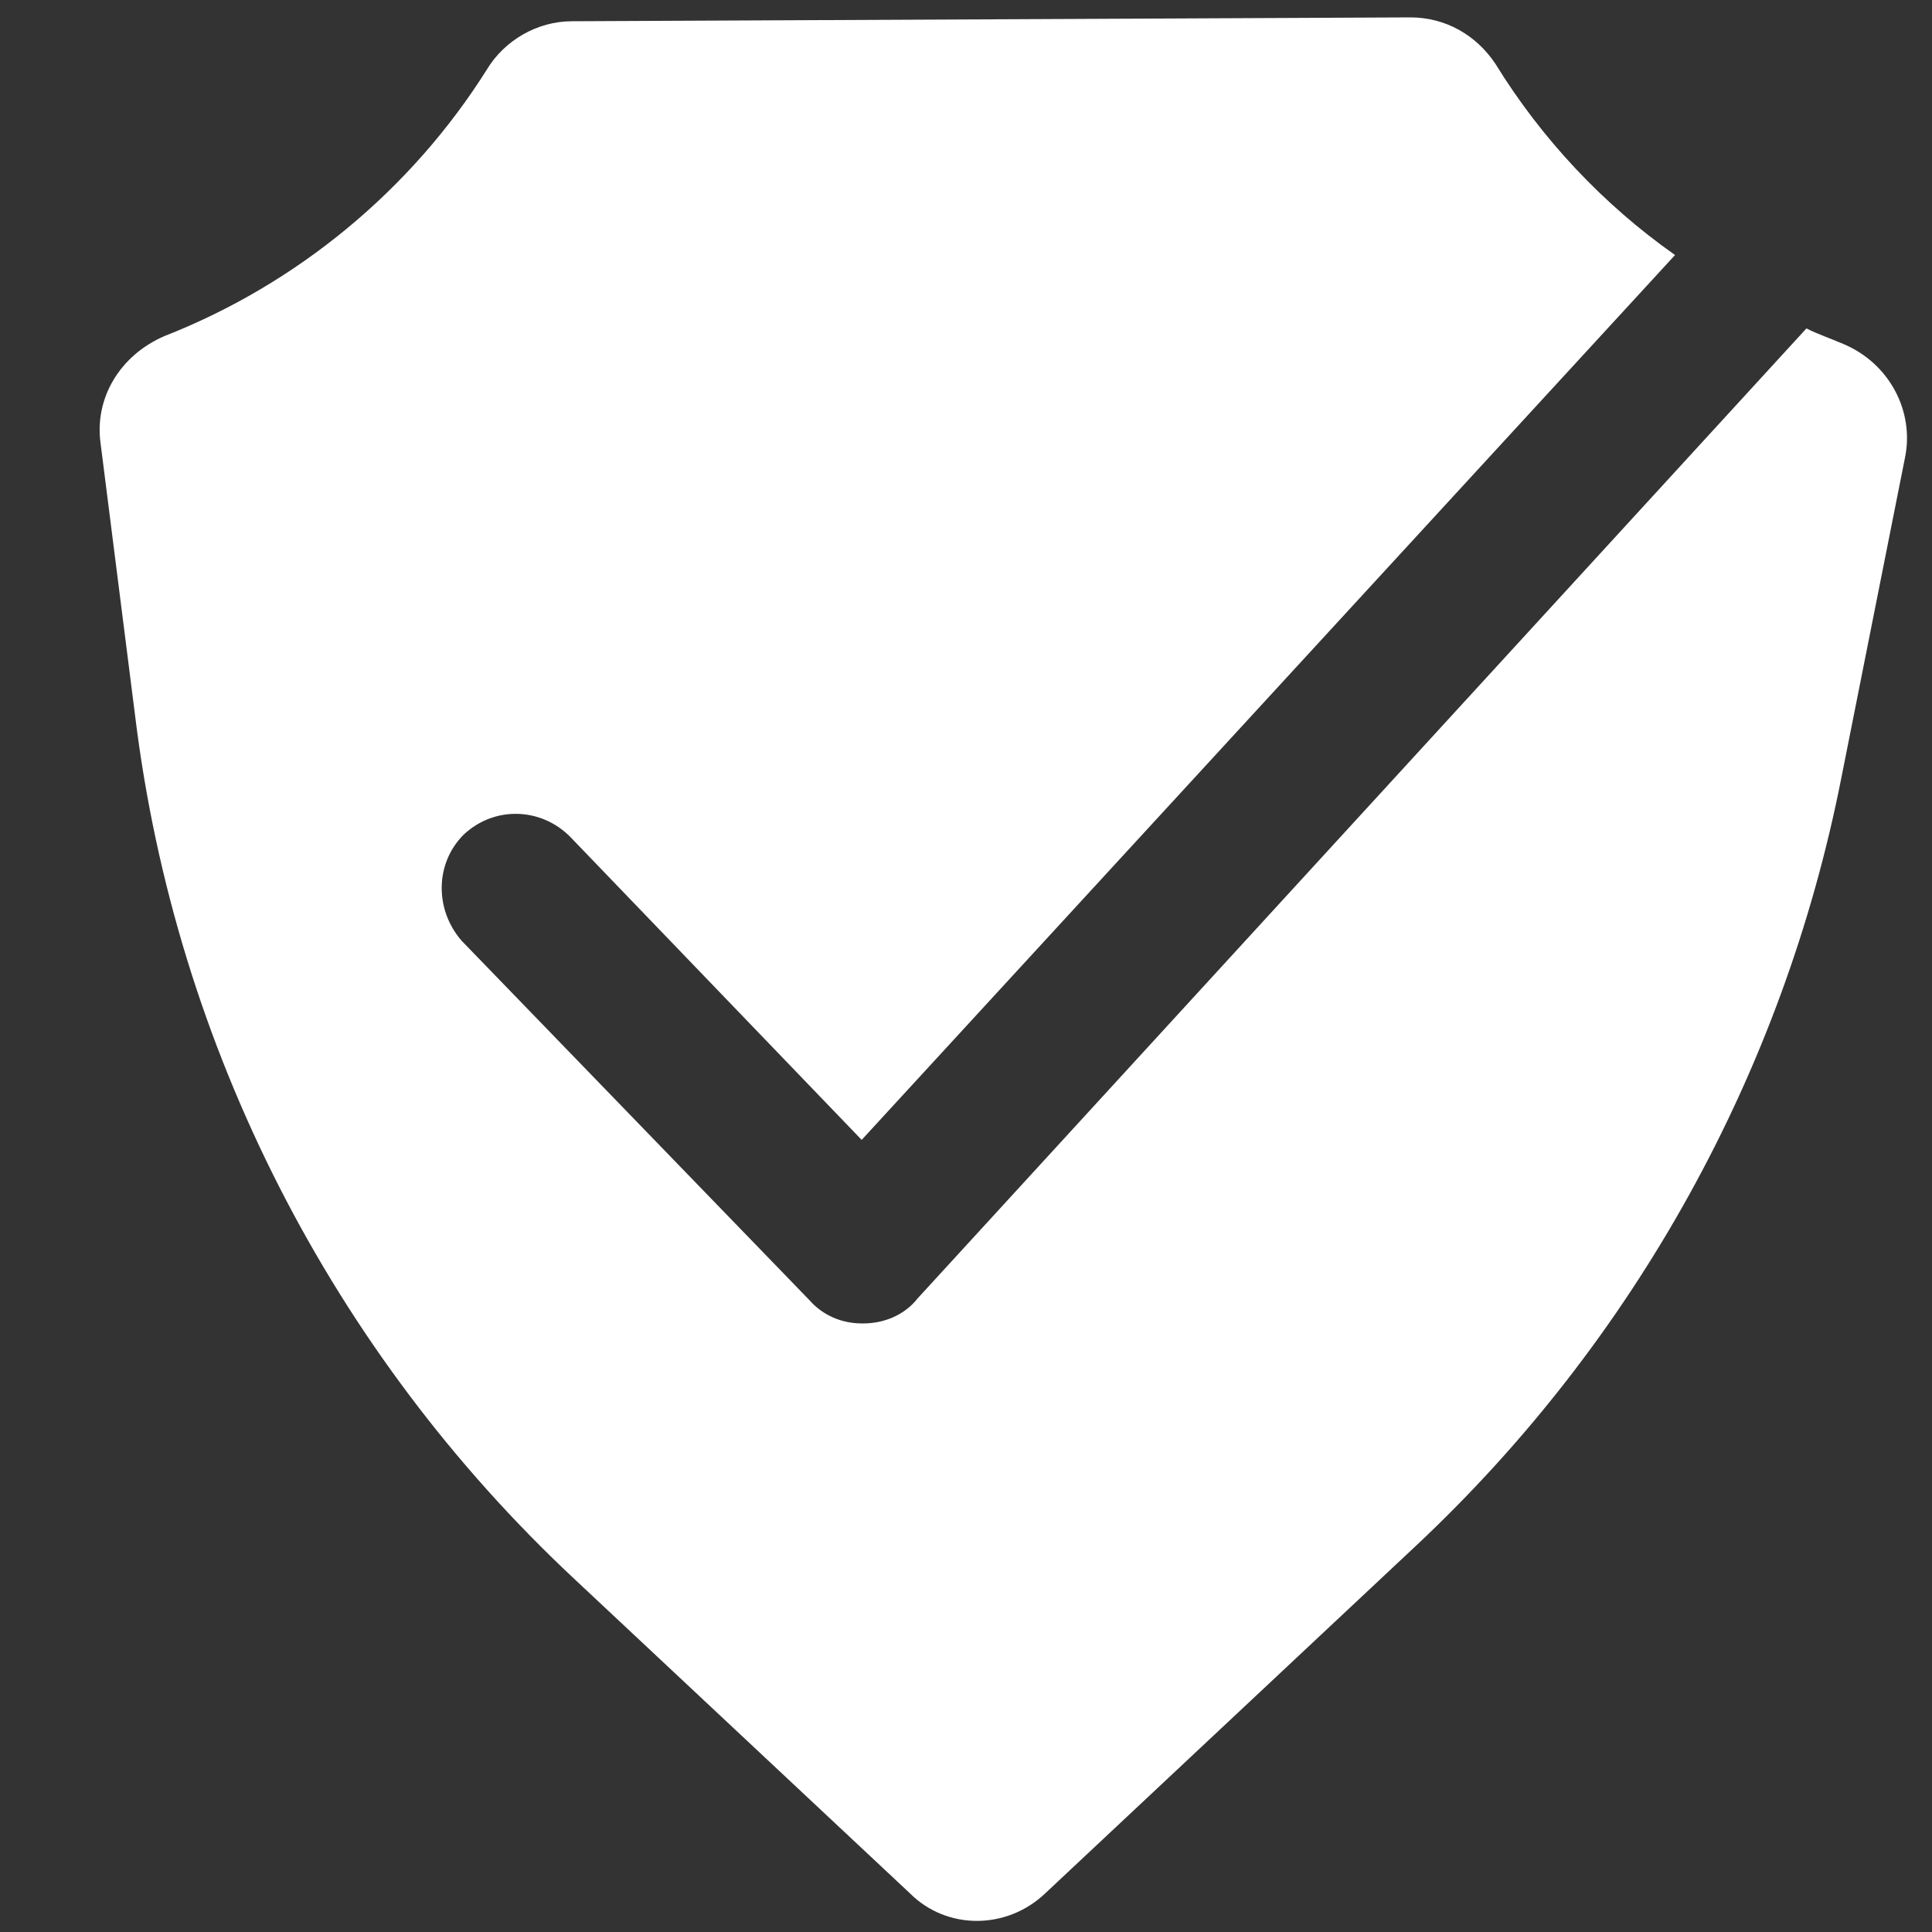 <?xml version="1.0" encoding="utf-8"?>
<!-- Generator: Adobe Illustrator 28.2.0, SVG Export Plug-In . SVG Version: 6.00 Build 0)  -->
<svg version="1.1" id="Layer_1" xmlns="http://www.w3.org/2000/svg" xmlns:xlink="http://www.w3.org/1999/xlink" x="0px" y="0px"
	 viewBox="0 0 100 100" style="enable-background:new 0 0 100 100;" xml:space="preserve">
<rect x="0" y="0" width="100" height="100" fill="#333333" stroke="none"/>
<style type="text/css">
	.st0{fill:#FFFFFF;}
</style>
<path class="st0" d="M98.6,23.7l-3.3,16.6c-3,15.2-10.7,29.1-22,39.7L54.1,98c-2,1.9-5.1,1.9-7,0L29.7,81.7C17.2,70,9.1,54.2,7,37.1
	L5.2,22.9c-0.3-2.3,1-4.5,3.3-5.5c6.9-2.7,12.8-7.6,16.7-13.8c0.9-1.5,2.6-2.5,4.4-2.5L73,0.9c1.8,0,3.4,0.9,4.4,2.4
	c2.4,3.9,5.6,7.3,9.3,9.9L44.6,59L29.5,43.3c-1.5-1.5-3.9-1.6-5.5-0.1c-1.5,1.5-1.5,3.9-0.1,5.5l18,18.6c0.7,0.8,1.7,1.2,2.7,1.2
	h0.1c1,0,2.1-0.4,2.8-1.3l46-50.2c0.6,0.3,1.2,0.5,1.9,0.8C97.8,18.8,99.1,21.3,98.6,23.7L98.6,23.7z"/>
</svg>
